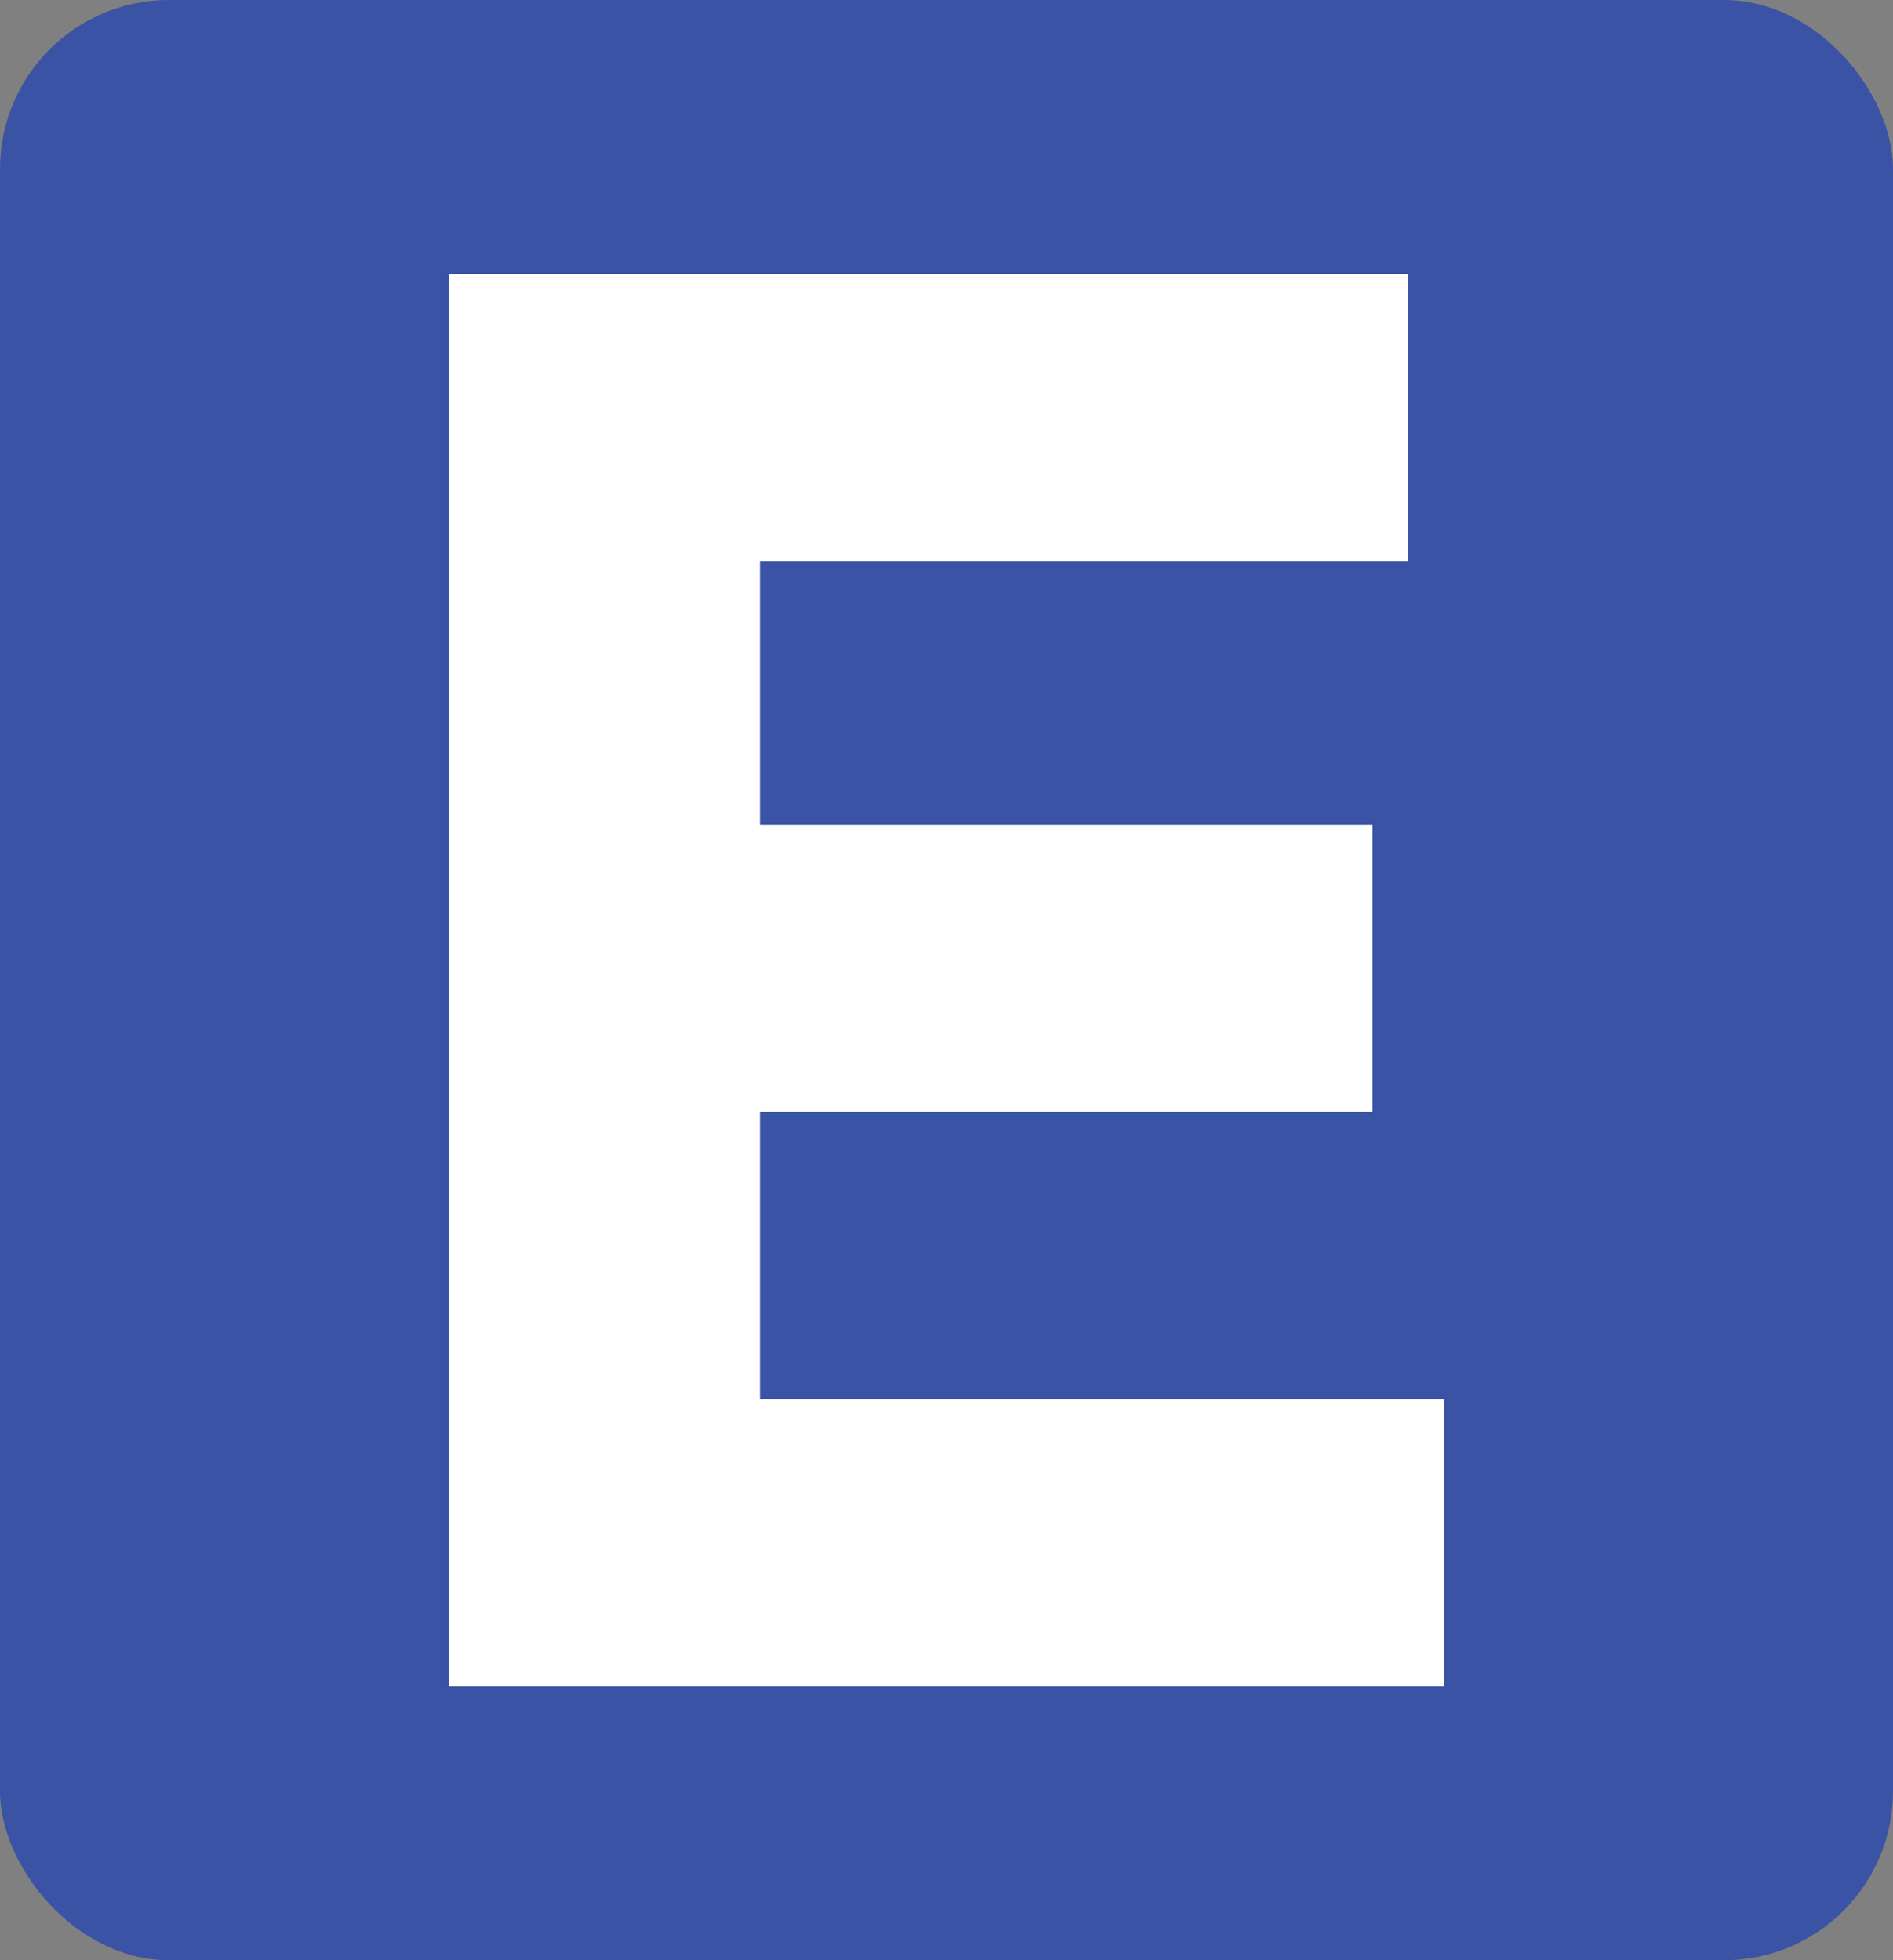<svg id="Layer_1" data-name="Layer 1" xmlns="http://www.w3.org/2000/svg" width="56" height="58" viewBox="0 0 56 58"><rect x="0" y="0" width="56" height="58" fill="#808080" stroke="none"/><defs><style>.cls-1{fill:#3a53a4;}.cls-2{isolation:isolate;}.cls-3{fill:#fff;}</style></defs><title>E</title><g id="Layer_2" data-name="Layer 2"><g id="Layer_1-2" data-name="Layer 1-2"><rect class="cls-1" width="56" height="58" rx="5" ry="5"/><g class="cls-2"><path class="cls-3" d="M13.28,8.11H41.66v8.5H22.48V24.4H40.6v8.5H22.48v8.5H42.72v8.5H13.28Z"/></g></g></g></svg>